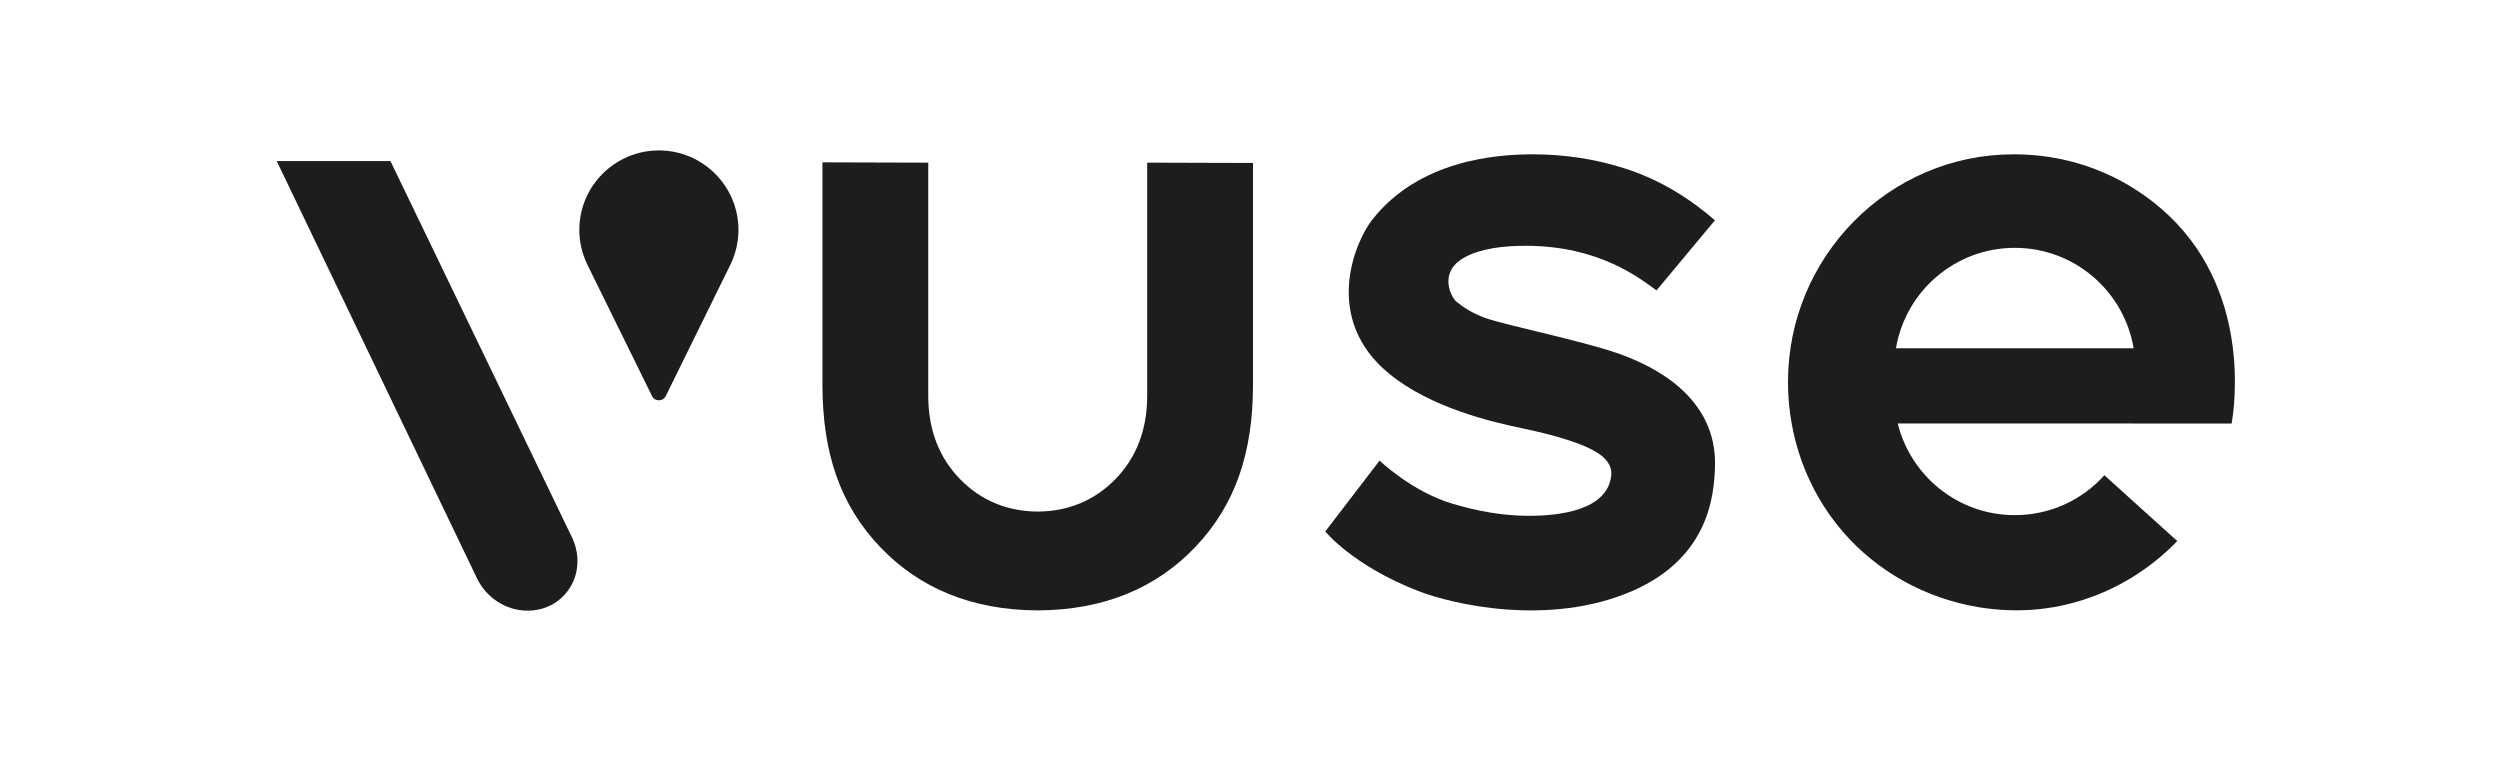 <svg width="124" height="38" viewBox="0 0 124 38" fill="none" xmlns="http://www.w3.org/2000/svg">
<g clip-path="url(#clip0_12728_119710)">
<g clip-path="url(#clip1_12728_119710)">
<g clip-path="url(#clip2_12728_119710)">
<path d="M80.979 29.305C84.837 27.622 85.01 24.442 85.062 23.21C85.215 19.578 81.783 18.125 80.642 17.672C78.878 16.974 74.756 16.161 73.666 15.77C73.1 15.567 72.641 15.288 72.251 14.975C71.984 14.759 71.328 13.537 72.587 12.797C73.018 12.543 73.881 12.192 75.685 12.192C79.341 12.192 81.367 13.829 82.162 14.405L85.059 10.929C83.581 9.641 82.083 8.827 80.536 8.337C79.109 7.885 77.593 7.654 76.026 7.654C74.179 7.654 70.4 7.95 68.074 10.883C67.224 11.954 65.536 15.81 68.937 18.564C70.973 20.211 73.904 20.915 75.602 21.266C76.798 21.513 78.882 22.034 79.557 22.709C79.792 22.944 79.959 23.215 79.918 23.589C79.728 25.32 77.328 25.585 75.837 25.585C74.491 25.585 73.229 25.338 72.041 24.984C70.023 24.381 68.427 22.846 68.427 22.846L65.734 26.359C65.734 26.359 67.072 28.039 70.338 29.312C72.02 29.968 76.838 31.111 80.978 29.305" fill="#1D1D1B"/>
<path d="M56.901 8.067V19.628C56.901 21.301 56.371 22.692 55.326 23.762C54.294 24.821 52.997 25.363 51.472 25.374C49.946 25.363 48.648 24.821 47.616 23.762C46.571 22.692 46.041 21.3 46.041 19.628V8.068L40.793 8.052V19.07C40.793 22.511 41.697 25.069 43.64 27.117C45.608 29.192 48.228 30.255 51.427 30.275H51.479H51.53C54.723 30.251 57.337 29.188 59.302 27.116C61.245 25.067 62.149 22.51 62.149 19.07V8.083L56.901 8.067H56.901Z" fill="#1D1D1B"/>
<path d="M27.986 29.519C27.521 30.016 26.878 30.29 26.175 30.29C25.083 30.29 24.081 29.63 23.622 28.609L13.725 7.988H19.366L28.39 26.693C28.532 27.003 28.616 27.326 28.637 27.654C28.684 28.358 28.453 29.021 27.985 29.519" fill="#1D1D1B"/>
<path d="M36.249 13.084L36.244 13.096C36.238 13.107 36.233 13.118 36.227 13.128L33.02 19.648C32.884 19.924 32.477 19.924 32.342 19.648L29.133 13.125C29.129 13.116 29.124 13.108 29.12 13.098L29.113 13.084C28.87 12.573 28.734 12.002 28.734 11.401C28.734 9.228 30.505 7.461 32.68 7.461C34.856 7.461 36.627 9.228 36.627 11.401C36.627 12.002 36.49 12.572 36.248 13.084" fill="#1D1D1B"/>
<path d="M99.935 12.293C102.896 12.293 105.353 14.447 105.829 17.273H94.04C94.516 14.447 96.973 12.293 99.935 12.293ZM110.688 21.008C110.837 20.171 111.699 14.243 107.217 10.367C105.786 9.13 103.348 7.654 99.867 7.654C93.701 7.654 88.684 12.723 88.684 18.953C88.684 21.685 89.637 24.305 91.368 26.33C93.093 28.349 95.521 29.697 98.204 30.127C100.172 30.442 102.094 30.246 103.915 29.545C105.446 28.956 106.855 28.019 107.992 26.835L104.377 23.573C103.283 24.788 101.698 25.551 99.935 25.551C97.126 25.551 94.772 23.614 94.129 21.004H102.438L110.687 21.008L110.688 21.008Z" fill="#1D1D1B"/>
</g>
</g>
</g>
<defs>
<clipPath id="clip0_12728_119710">
<rect width="124" height="37" fill="white" transform="translate(0 0.455)"/>
</clipPath>
<clipPath id="clip1_12728_119710">
<rect width="100" height="56.322" fill="white" transform="translate(12 -9.206)"/>
</clipPath>
<clipPath id="clip2_12728_119710">
<rect width="97.126" height="22.829" fill="white" transform="translate(13.725 7.461)"/>
</clipPath>
</defs>
</svg>
